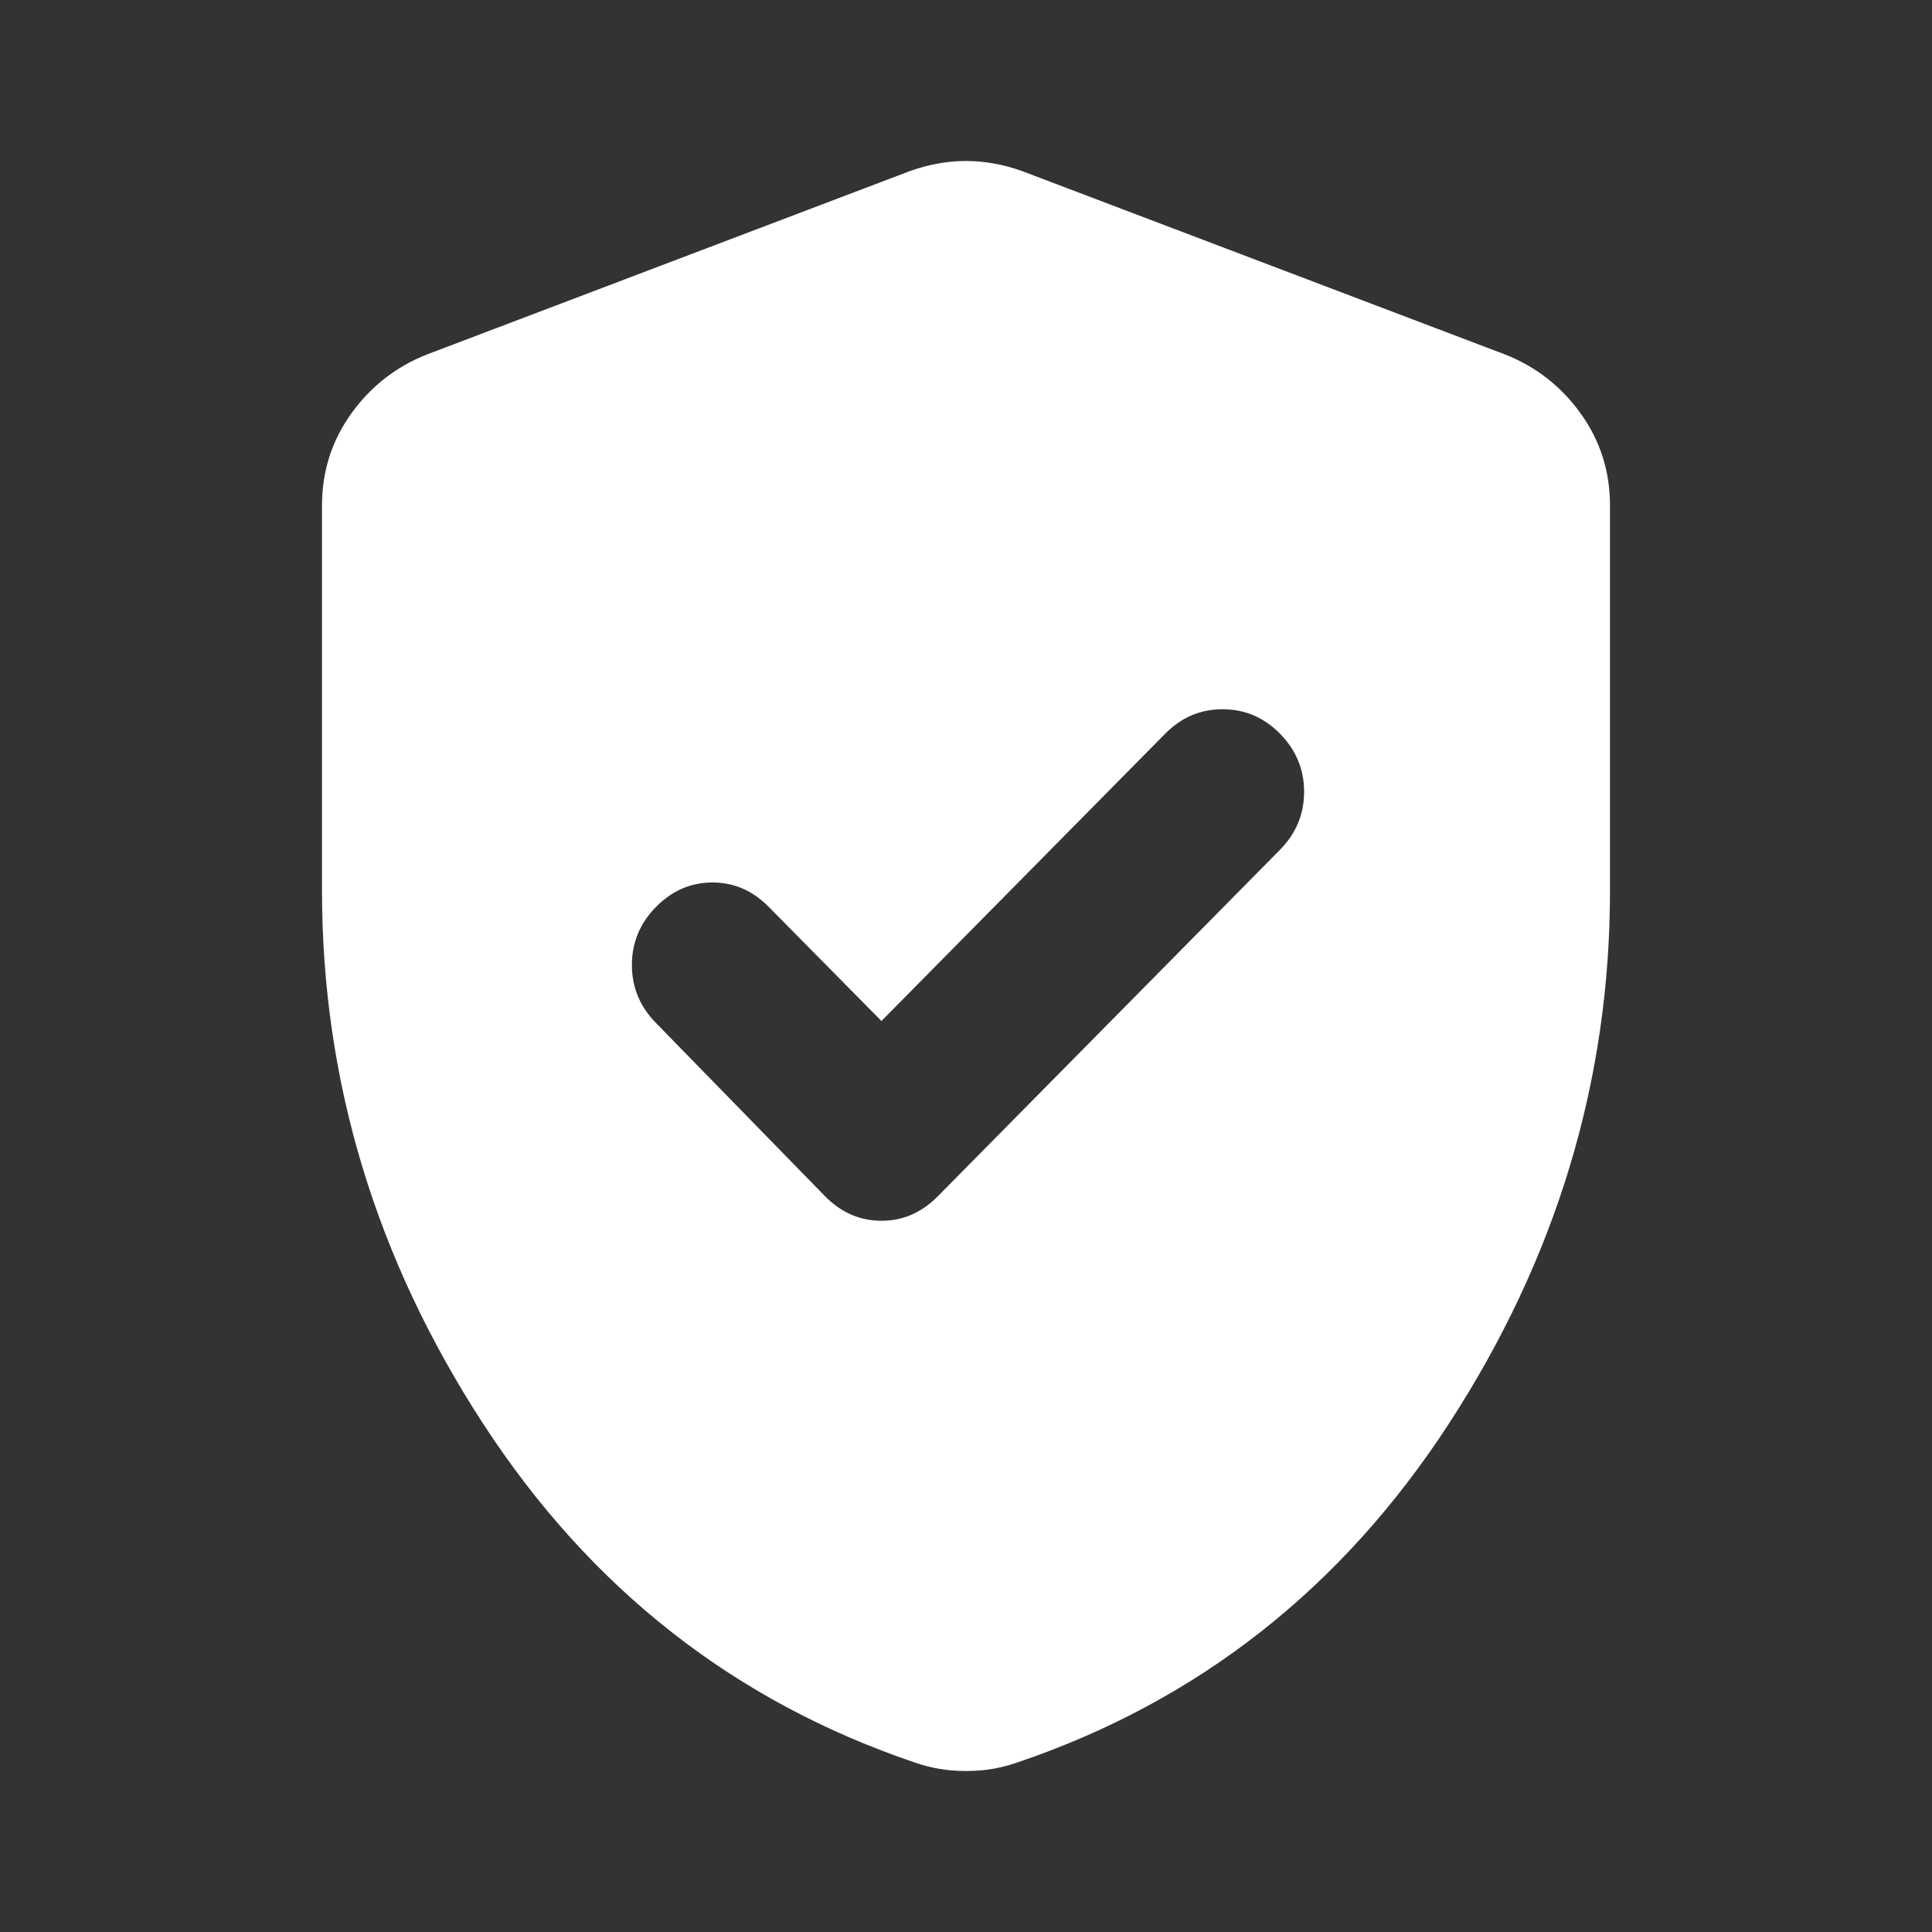 <svg xmlns="http://www.w3.org/2000/svg" width="30" height="30" viewBox="0 0 30 30" fill="none">
  <rect x="0" y="0" width="30" height="30" fill="#333333" stroke="none"/>
  <path d="M13.687 15.854L11.937 14.082C11.687 13.829 11.396 13.703 11.062 13.703C10.729 13.703 10.437 13.829 10.187 14.082C9.937 14.335 9.812 14.636 9.812 14.984C9.812 15.332 9.937 15.633 10.187 15.886L12.812 18.576C13.062 18.829 13.354 18.956 13.687 18.956C14.021 18.956 14.312 18.829 14.562 18.576L19.875 13.196C20.125 12.943 20.25 12.642 20.25 12.294C20.25 11.946 20.125 11.646 19.875 11.392C19.625 11.139 19.328 11.013 18.984 11.013C18.64 11.013 18.344 11.139 18.094 11.392L13.687 15.854ZM15 27.5C14.854 27.5 14.719 27.489 14.594 27.468C14.469 27.447 14.344 27.416 14.219 27.373C11.406 26.424 9.167 24.668 7.5 22.104C5.833 19.541 5 16.783 5 13.829V7.848C5 7.321 5.151 6.846 5.453 6.424C5.755 6.002 6.146 5.696 6.625 5.506L14.125 2.658C14.416 2.553 14.708 2.5 15 2.5C15.291 2.5 15.583 2.553 15.875 2.658L23.375 5.506C23.854 5.696 24.245 6.002 24.547 6.424C24.849 6.846 25 7.321 25 7.848V13.829C25 16.783 24.166 19.541 22.5 22.104C20.833 24.668 18.594 26.424 15.781 27.373C15.656 27.416 15.531 27.447 15.406 27.468C15.281 27.489 15.146 27.5 15 27.5Z" fill="white"/>
</svg>